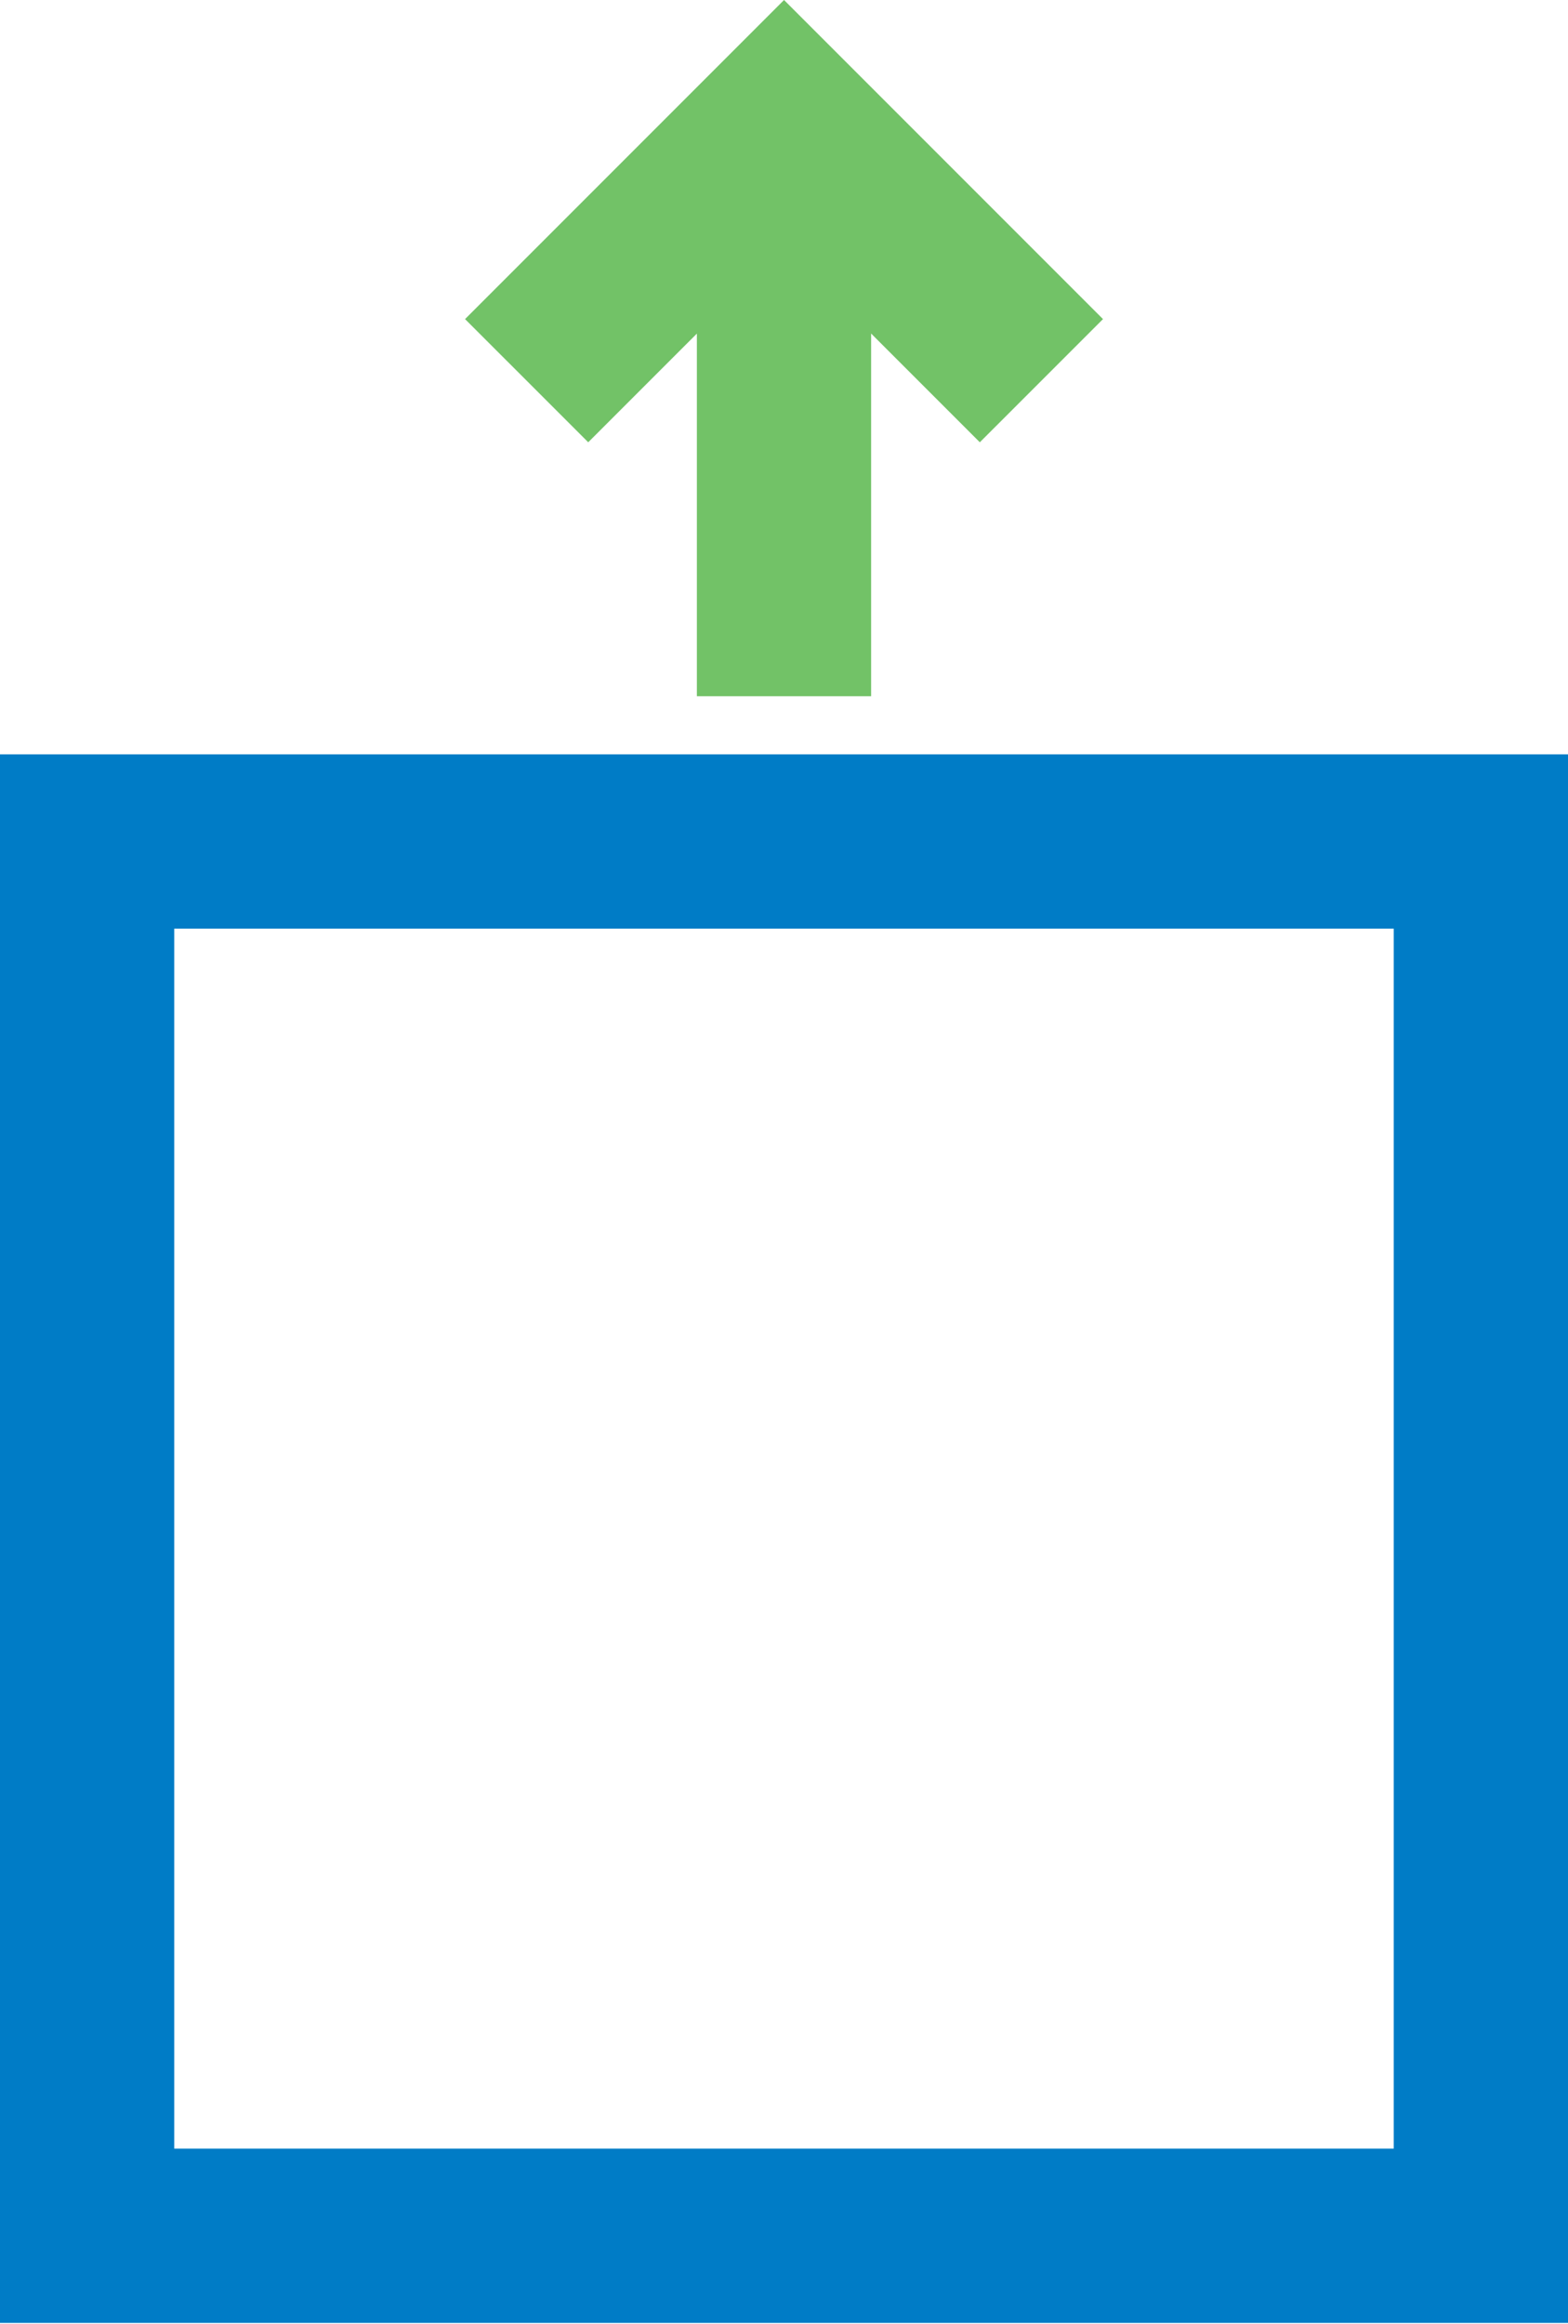 <?xml version="1.0" encoding="UTF-8"?>
<svg xmlns="http://www.w3.org/2000/svg" width="54" height="80" viewBox="0 0 54 80" fill="none">
  <g id="Group 754">
    <path id="Path 474" d="M6 31.97H47.999V73.969H6V31.97ZM0 79.97H54V25.97H0V79.97Z" fill="#007CC6"></path>
    <rect id="Rectangle 726" x="24" y="7.969" width="6" height="16" fill="#72C267"></rect>
    <path id="Path 475" d="M27.001 0L16.016 10.985L20.258 15.226L27.001 8.484L33.744 15.226L37.986 10.985L27.001 0Z" fill="#72C267"></path>
  </g>
</svg>
